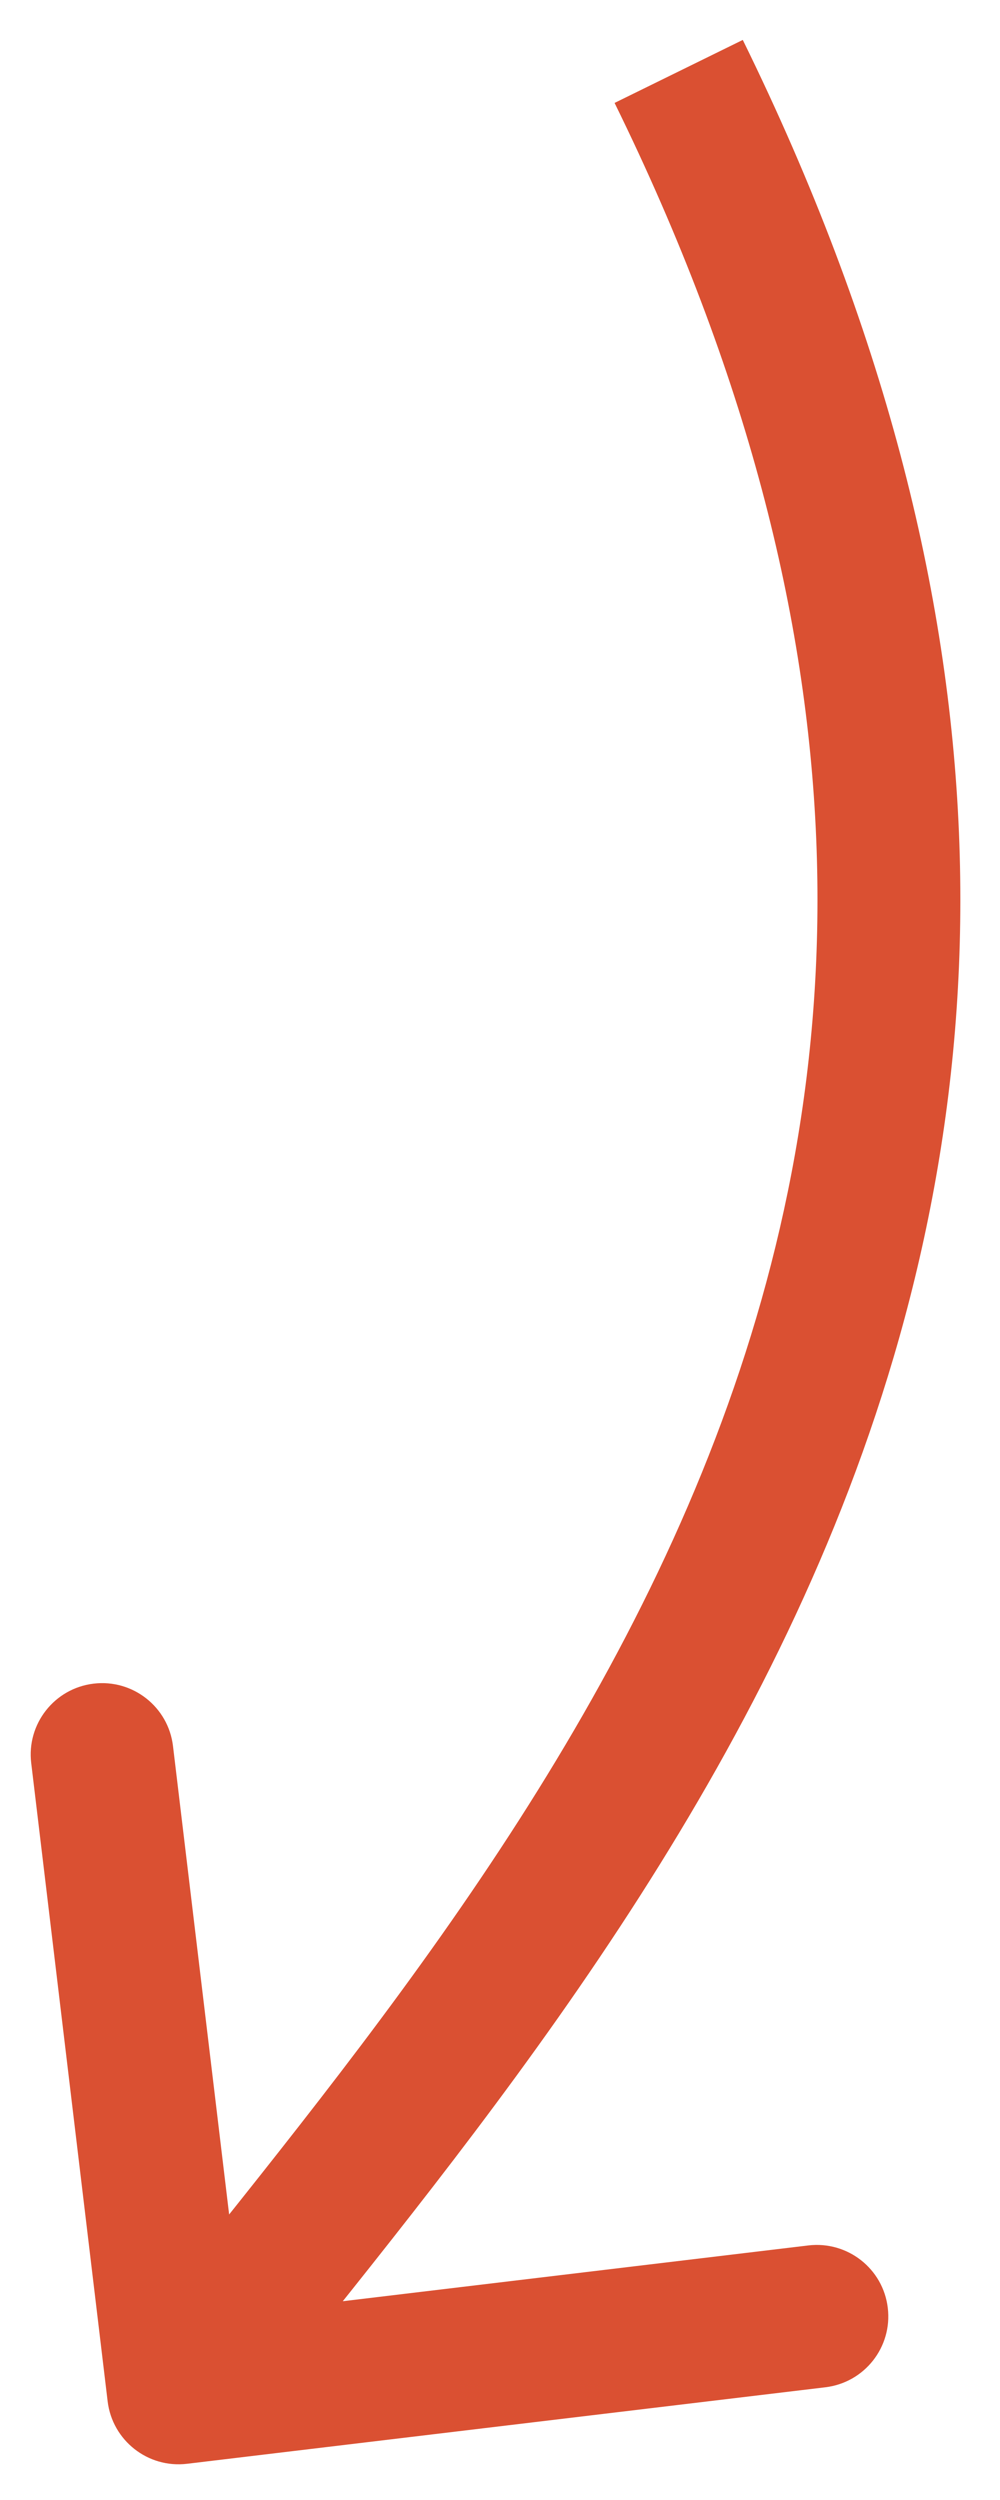 <?xml version="1.0" encoding="UTF-8"?> <svg xmlns="http://www.w3.org/2000/svg" width="14" height="35" viewBox="0 0 14 35" fill="none"> <path d="M2.619 34.493C2.071 34.559 1.573 34.167 1.507 33.619L0.437 24.683C0.371 24.135 0.762 23.637 1.31 23.571C1.859 23.505 2.357 23.897 2.422 24.445L3.374 32.388L11.317 31.436C11.866 31.371 12.364 31.762 12.429 32.31C12.495 32.859 12.104 33.356 11.555 33.422L2.619 34.493ZM10.399 0.559C14.37 8.644 14.004 15.309 11.883 20.855C9.791 26.325 5.992 30.676 3.286 34.118L1.714 32.882C4.511 29.324 8.058 25.256 10.014 20.141C11.941 15.102 12.325 9.016 8.604 1.441L10.399 0.559Z" fill="#DA5032"></path> </svg> 